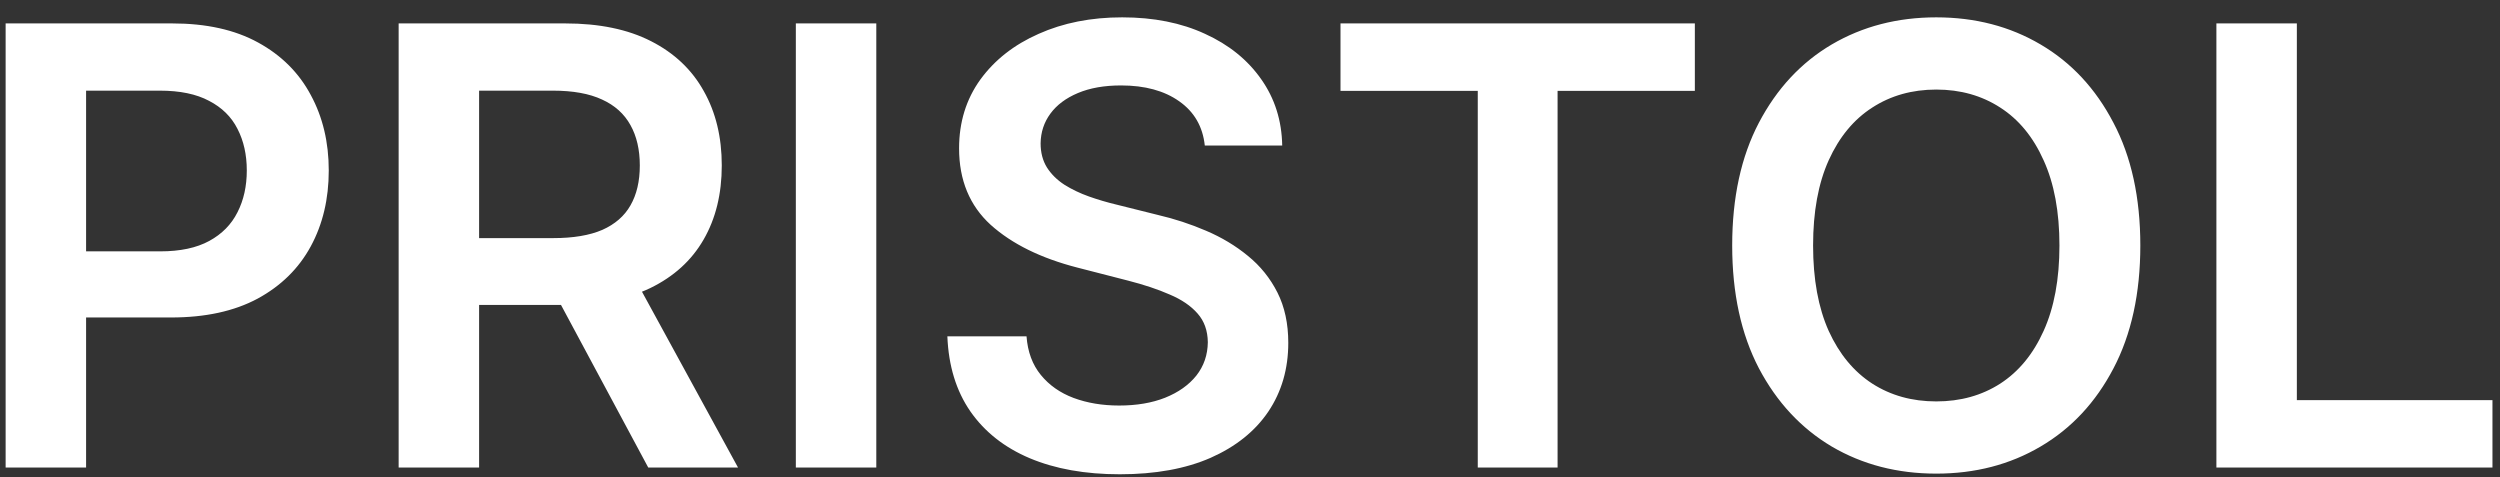 <?xml version="1.0" encoding="UTF-8"?> <svg xmlns="http://www.w3.org/2000/svg" width="131" height="25" viewBox="0 0 131 25" fill="none"><rect x="0" y="0" width="131" height="25" fill="#333333" stroke="none"/><path d="M0.295 24.5V1.227H9.023C10.811 1.227 12.311 1.561 13.523 2.227C14.742 2.894 15.663 3.811 16.284 4.977C16.913 6.136 17.227 7.455 17.227 8.932C17.227 10.424 16.913 11.75 16.284 12.909C15.655 14.068 14.727 14.981 13.5 15.648C12.273 16.307 10.761 16.636 8.966 16.636H3.182V13.171H8.398C9.443 13.171 10.299 12.989 10.966 12.625C11.633 12.261 12.125 11.761 12.443 11.125C12.769 10.489 12.932 9.758 12.932 8.932C12.932 8.106 12.769 7.379 12.443 6.75C12.125 6.121 11.629 5.633 10.954 5.284C10.288 4.928 9.428 4.75 8.375 4.75H4.511V24.5H0.295ZM20.889 24.5V1.227H29.616C31.404 1.227 32.904 1.538 34.117 2.159C35.336 2.78 36.257 3.652 36.878 4.773C37.507 5.886 37.821 7.186 37.821 8.67C37.821 10.163 37.503 11.458 36.867 12.557C36.238 13.648 35.31 14.492 34.082 15.091C32.855 15.682 31.348 15.977 29.56 15.977H23.344V12.477H28.991C30.037 12.477 30.893 12.333 31.56 12.046C32.226 11.75 32.719 11.322 33.037 10.761C33.363 10.193 33.526 9.496 33.526 8.67C33.526 7.845 33.363 7.14 33.037 6.557C32.711 5.966 32.215 5.519 31.548 5.216C30.882 4.905 30.022 4.75 28.969 4.75H25.105V24.5H20.889ZM32.912 13.954L38.673 24.5H33.969L28.31 13.954H32.912ZM45.918 1.227V24.5H41.702V1.227H45.918ZM63.131 7.625C63.025 6.633 62.578 5.86 61.79 5.307C61.01 4.754 59.994 4.477 58.744 4.477C57.865 4.477 57.112 4.61 56.483 4.875C55.854 5.14 55.373 5.5 55.04 5.955C54.706 6.409 54.536 6.928 54.528 7.511C54.528 7.996 54.638 8.417 54.858 8.773C55.085 9.129 55.392 9.432 55.778 9.682C56.165 9.924 56.593 10.129 57.062 10.296C57.532 10.462 58.006 10.602 58.483 10.716L60.665 11.261C61.544 11.466 62.388 11.742 63.199 12.091C64.017 12.439 64.748 12.879 65.392 13.409C66.044 13.939 66.559 14.579 66.938 15.329C67.316 16.079 67.506 16.958 67.506 17.966C67.506 19.329 67.157 20.53 66.46 21.568C65.763 22.599 64.756 23.405 63.438 23.989C62.127 24.564 60.54 24.852 58.676 24.852C56.865 24.852 55.294 24.572 53.96 24.011C52.635 23.451 51.597 22.633 50.847 21.557C50.104 20.481 49.703 19.171 49.642 17.625H53.79C53.85 18.436 54.1 19.11 54.54 19.648C54.979 20.186 55.551 20.587 56.256 20.852C56.968 21.117 57.763 21.25 58.642 21.25C59.559 21.25 60.362 21.114 61.051 20.841C61.748 20.561 62.294 20.174 62.688 19.682C63.081 19.182 63.282 18.599 63.29 17.932C63.282 17.326 63.104 16.826 62.756 16.432C62.407 16.03 61.919 15.697 61.29 15.432C60.669 15.159 59.941 14.917 59.108 14.704L56.46 14.023C54.544 13.53 53.028 12.784 51.915 11.784C50.809 10.777 50.256 9.439 50.256 7.773C50.256 6.402 50.627 5.201 51.369 4.17C52.119 3.14 53.138 2.341 54.426 1.773C55.714 1.197 57.172 0.909 58.801 0.909C60.453 0.909 61.9 1.197 63.142 1.773C64.392 2.341 65.373 3.133 66.085 4.148C66.797 5.155 67.165 6.314 67.188 7.625H63.131ZM70.242 4.761V1.227H88.81V4.761H81.617V24.5H77.435V4.761H70.242ZM112.153 12.864C112.153 15.371 111.684 17.519 110.744 19.307C109.813 21.087 108.54 22.451 106.926 23.398C105.32 24.345 103.498 24.818 101.46 24.818C99.422 24.818 97.597 24.345 95.983 23.398C94.377 22.443 93.104 21.076 92.165 19.296C91.233 17.508 90.767 15.364 90.767 12.864C90.767 10.356 91.233 8.212 92.165 6.432C93.104 4.644 94.377 3.277 95.983 2.33C97.597 1.383 99.422 0.909 101.46 0.909C103.498 0.909 105.32 1.383 106.926 2.33C108.54 3.277 109.813 4.644 110.744 6.432C111.684 8.212 112.153 10.356 112.153 12.864ZM107.915 12.864C107.915 11.098 107.638 9.61 107.085 8.398C106.54 7.178 105.782 6.258 104.812 5.636C103.843 5.008 102.725 4.693 101.46 4.693C100.195 4.693 99.078 5.008 98.108 5.636C97.138 6.258 96.377 7.178 95.824 8.398C95.278 9.61 95.006 11.098 95.006 12.864C95.006 14.629 95.278 16.121 95.824 17.341C96.377 18.553 97.138 19.474 98.108 20.102C99.078 20.724 100.195 21.034 101.46 21.034C102.725 21.034 103.843 20.724 104.812 20.102C105.782 19.474 106.54 18.553 107.085 17.341C107.638 16.121 107.915 14.629 107.915 12.864ZM116.139 24.5V1.227H120.355V20.966H130.605V24.5H116.139Z" fill="white"></path></svg> 